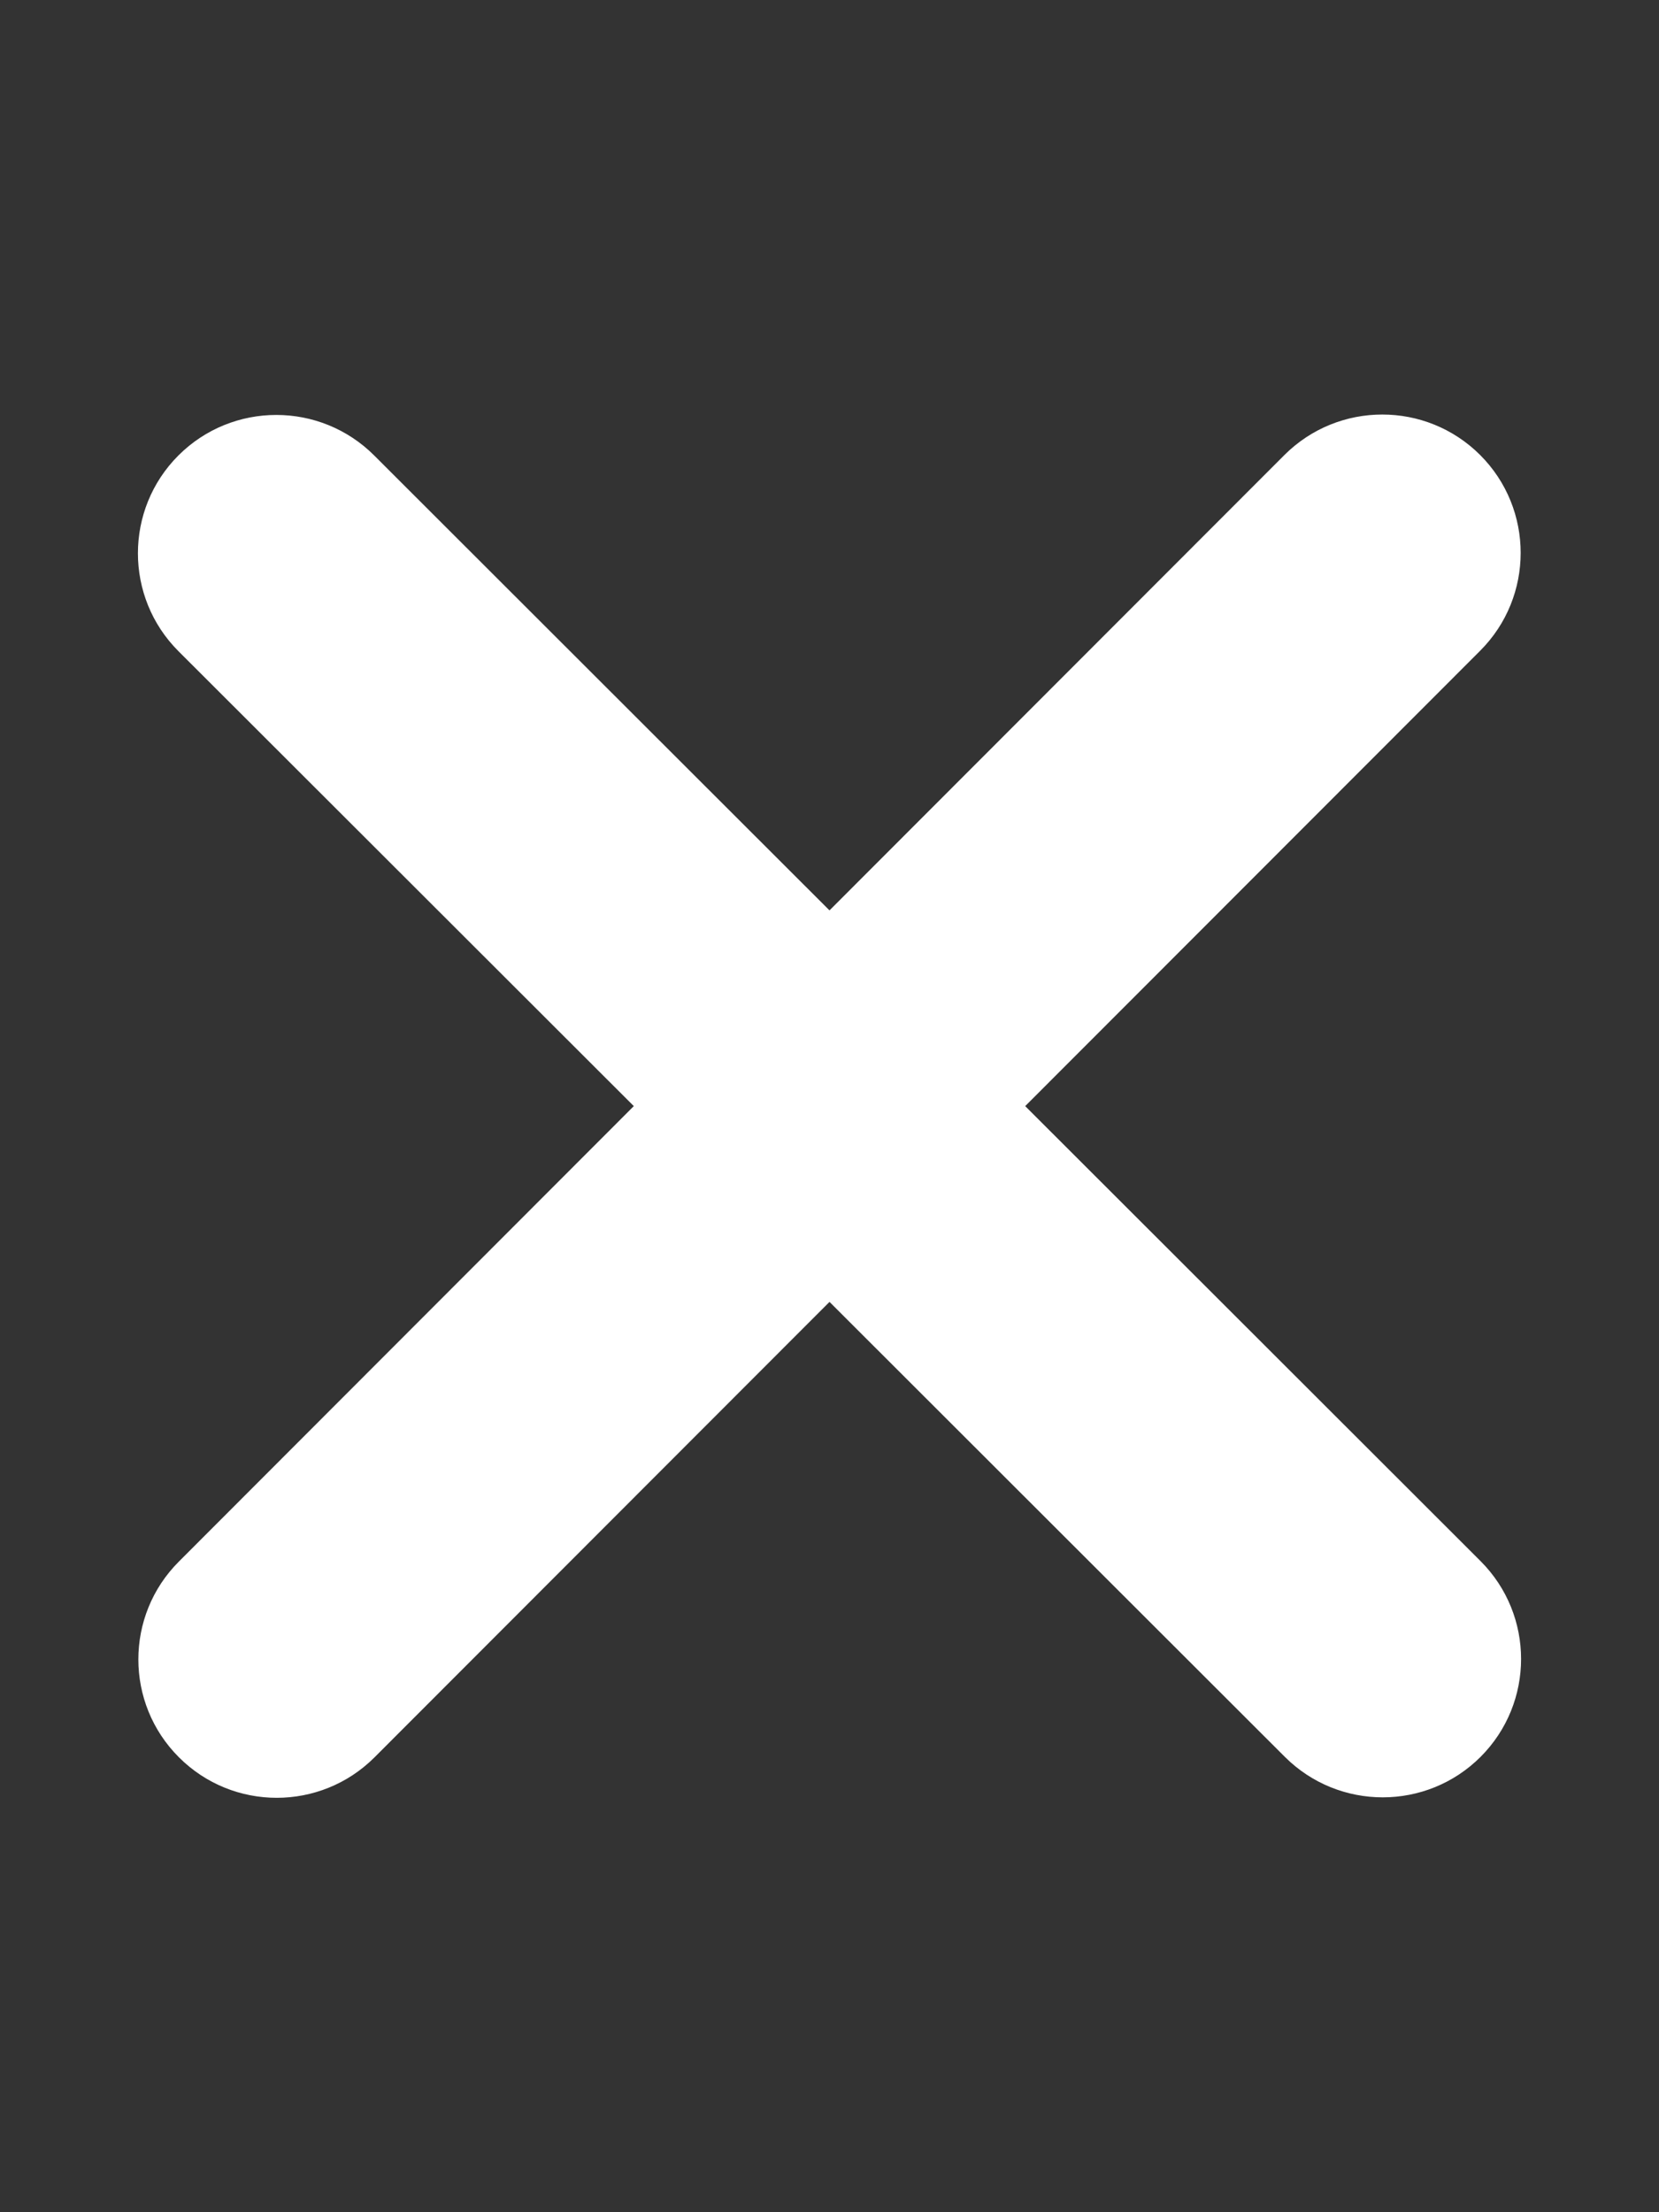 <svg width="24" height="32" viewBox="0 0 24 32" fill="none" xmlns="http://www.w3.org/2000/svg">
<rect x="0" y="0" width="24" height="32" fill="#333333" stroke="none"/>
<path d="M21.413 9.413C22.194 8.632 22.194 7.363 21.413 6.582C20.631 5.801 19.363 5.801 18.581 6.582L12 13.169L5.413 6.588C4.631 5.807 3.363 5.807 2.581 6.588C1.8 7.369 1.8 8.638 2.581 9.419L9.169 16L2.588 22.588C1.806 23.369 1.806 24.638 2.588 25.419C3.369 26.201 4.638 26.201 5.419 25.419L12 18.832L18.587 25.413C19.369 26.194 20.638 26.194 21.419 25.413C22.2 24.632 22.2 23.363 21.419 22.582L14.831 16L21.413 9.413Z" fill="white"/>
</svg>
